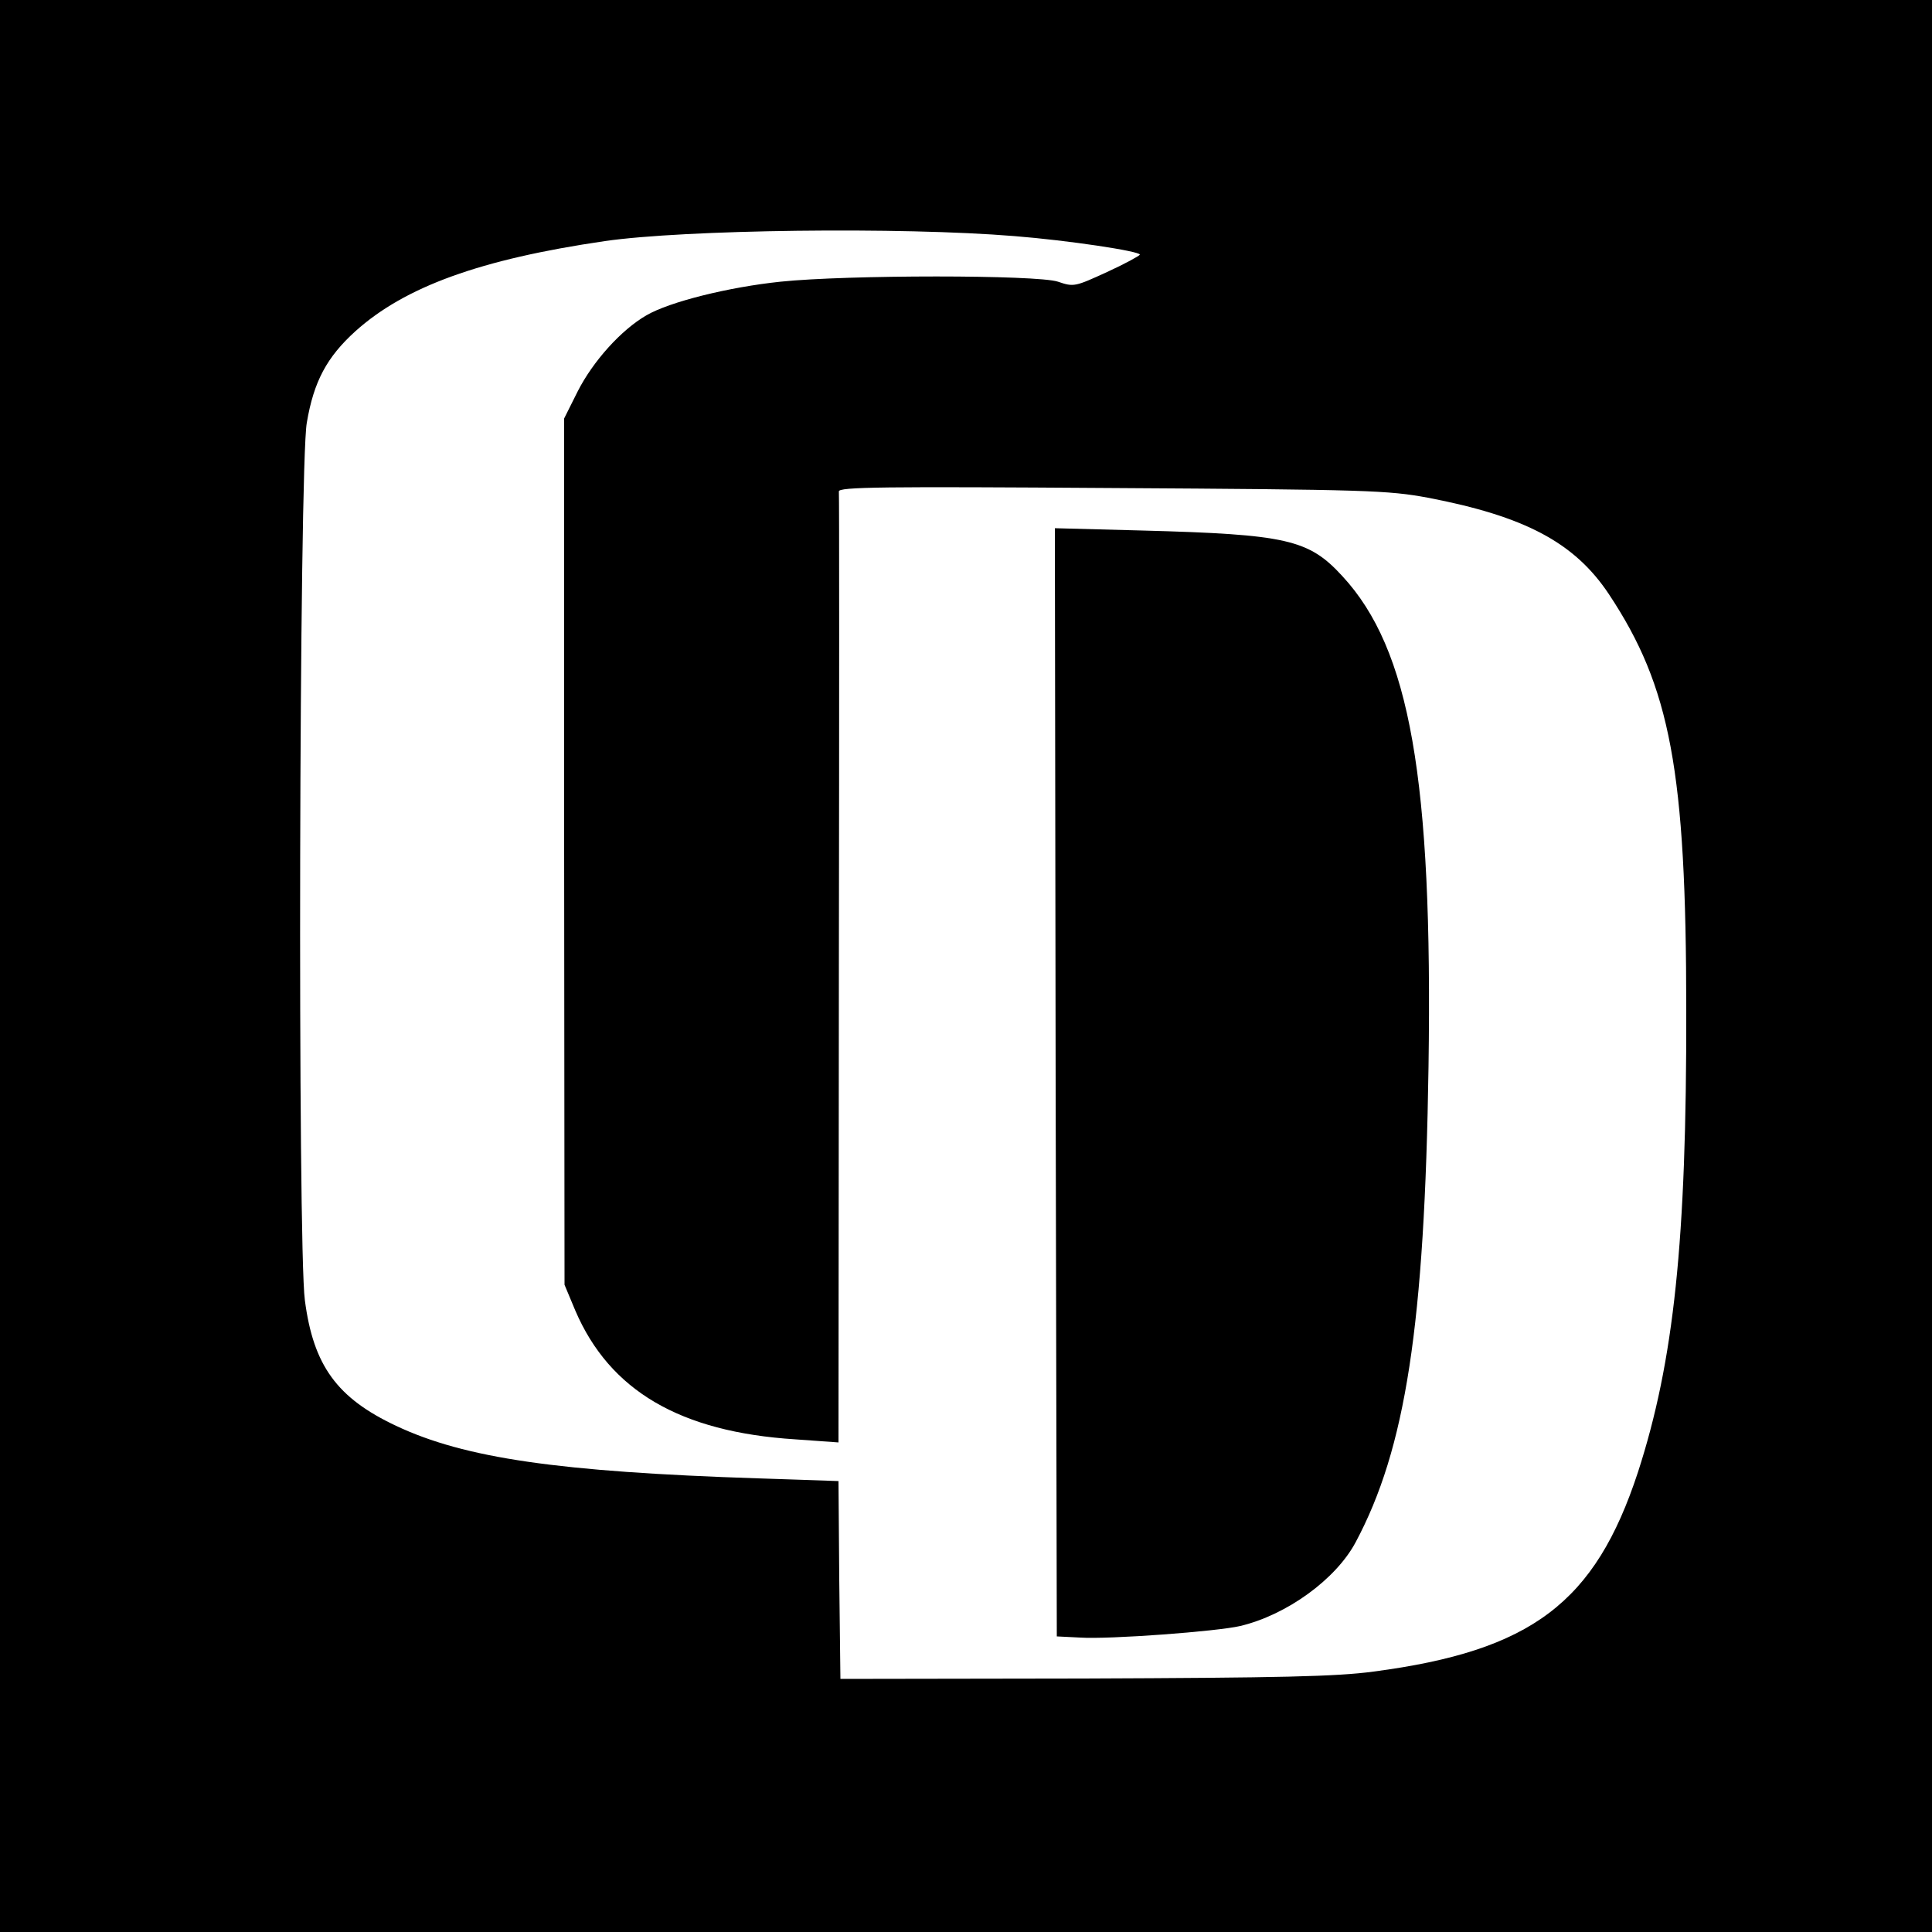 <?xml version="1.0" standalone="no"?>
<!DOCTYPE svg PUBLIC "-//W3C//DTD SVG 20010904//EN"
 "http://www.w3.org/TR/2001/REC-SVG-20010904/DTD/svg10.dtd">
<svg version="1.0" xmlns="http://www.w3.org/2000/svg"
 width="500pt" height="500pt" viewBox="0 0 500 500"
 preserveAspectRatio="xMidYMid meet">
<g transform="translate(0,500) scale(0.1,-0.1)"
fill="#000000" stroke="none">
<path d="M0 2500 l0 -2500 2500 0 2500 0 0 2500 0 2500 -2500 0 -2500 0 0
-2500z m2625 1889 c139 -11 325 -39 325 -48 -1 -3 -39 -24 -85 -45 -83 -38
-86 -39 -127 -25 -54 18 -546 18 -718 0 -134 -14 -287 -52 -347 -87 -66 -38
-139 -120 -178 -197 l-35 -70 0 -1121 1 -1121 28 -67 c89 -207 271 -314 569
-333 l112 -8 1 1224 c1 673 1 1230 0 1237 -2 12 116 13 706 9 662 -4 715 -6
818 -25 251 -48 380 -116 469 -250 159 -240 200 -456 200 -1077 1 -597 -32
-908 -125 -1195 -111 -338 -275 -462 -684 -516 -97 -13 -239 -16 -750 -18
l-630 -1 -3 256 -2 256 -208 7 c-516 17 -759 52 -937 136 -153 72 -214 156
-236 325 -19 140 -15 2161 5 2271 18 107 52 170 126 237 128 115 323 186 645
233 206 30 768 37 1060 13z"/>
<path d="M2732 2199 l3 -1434 60 -3 c76 -5 356 16 415 30 121 29 247 121 298
216 130 243 179 562 189 1232 11 744 -48 1080 -223 1269 -87 95 -144 108 -517
118 l-227 6 2 -1434z"/>
</g>
</svg>
